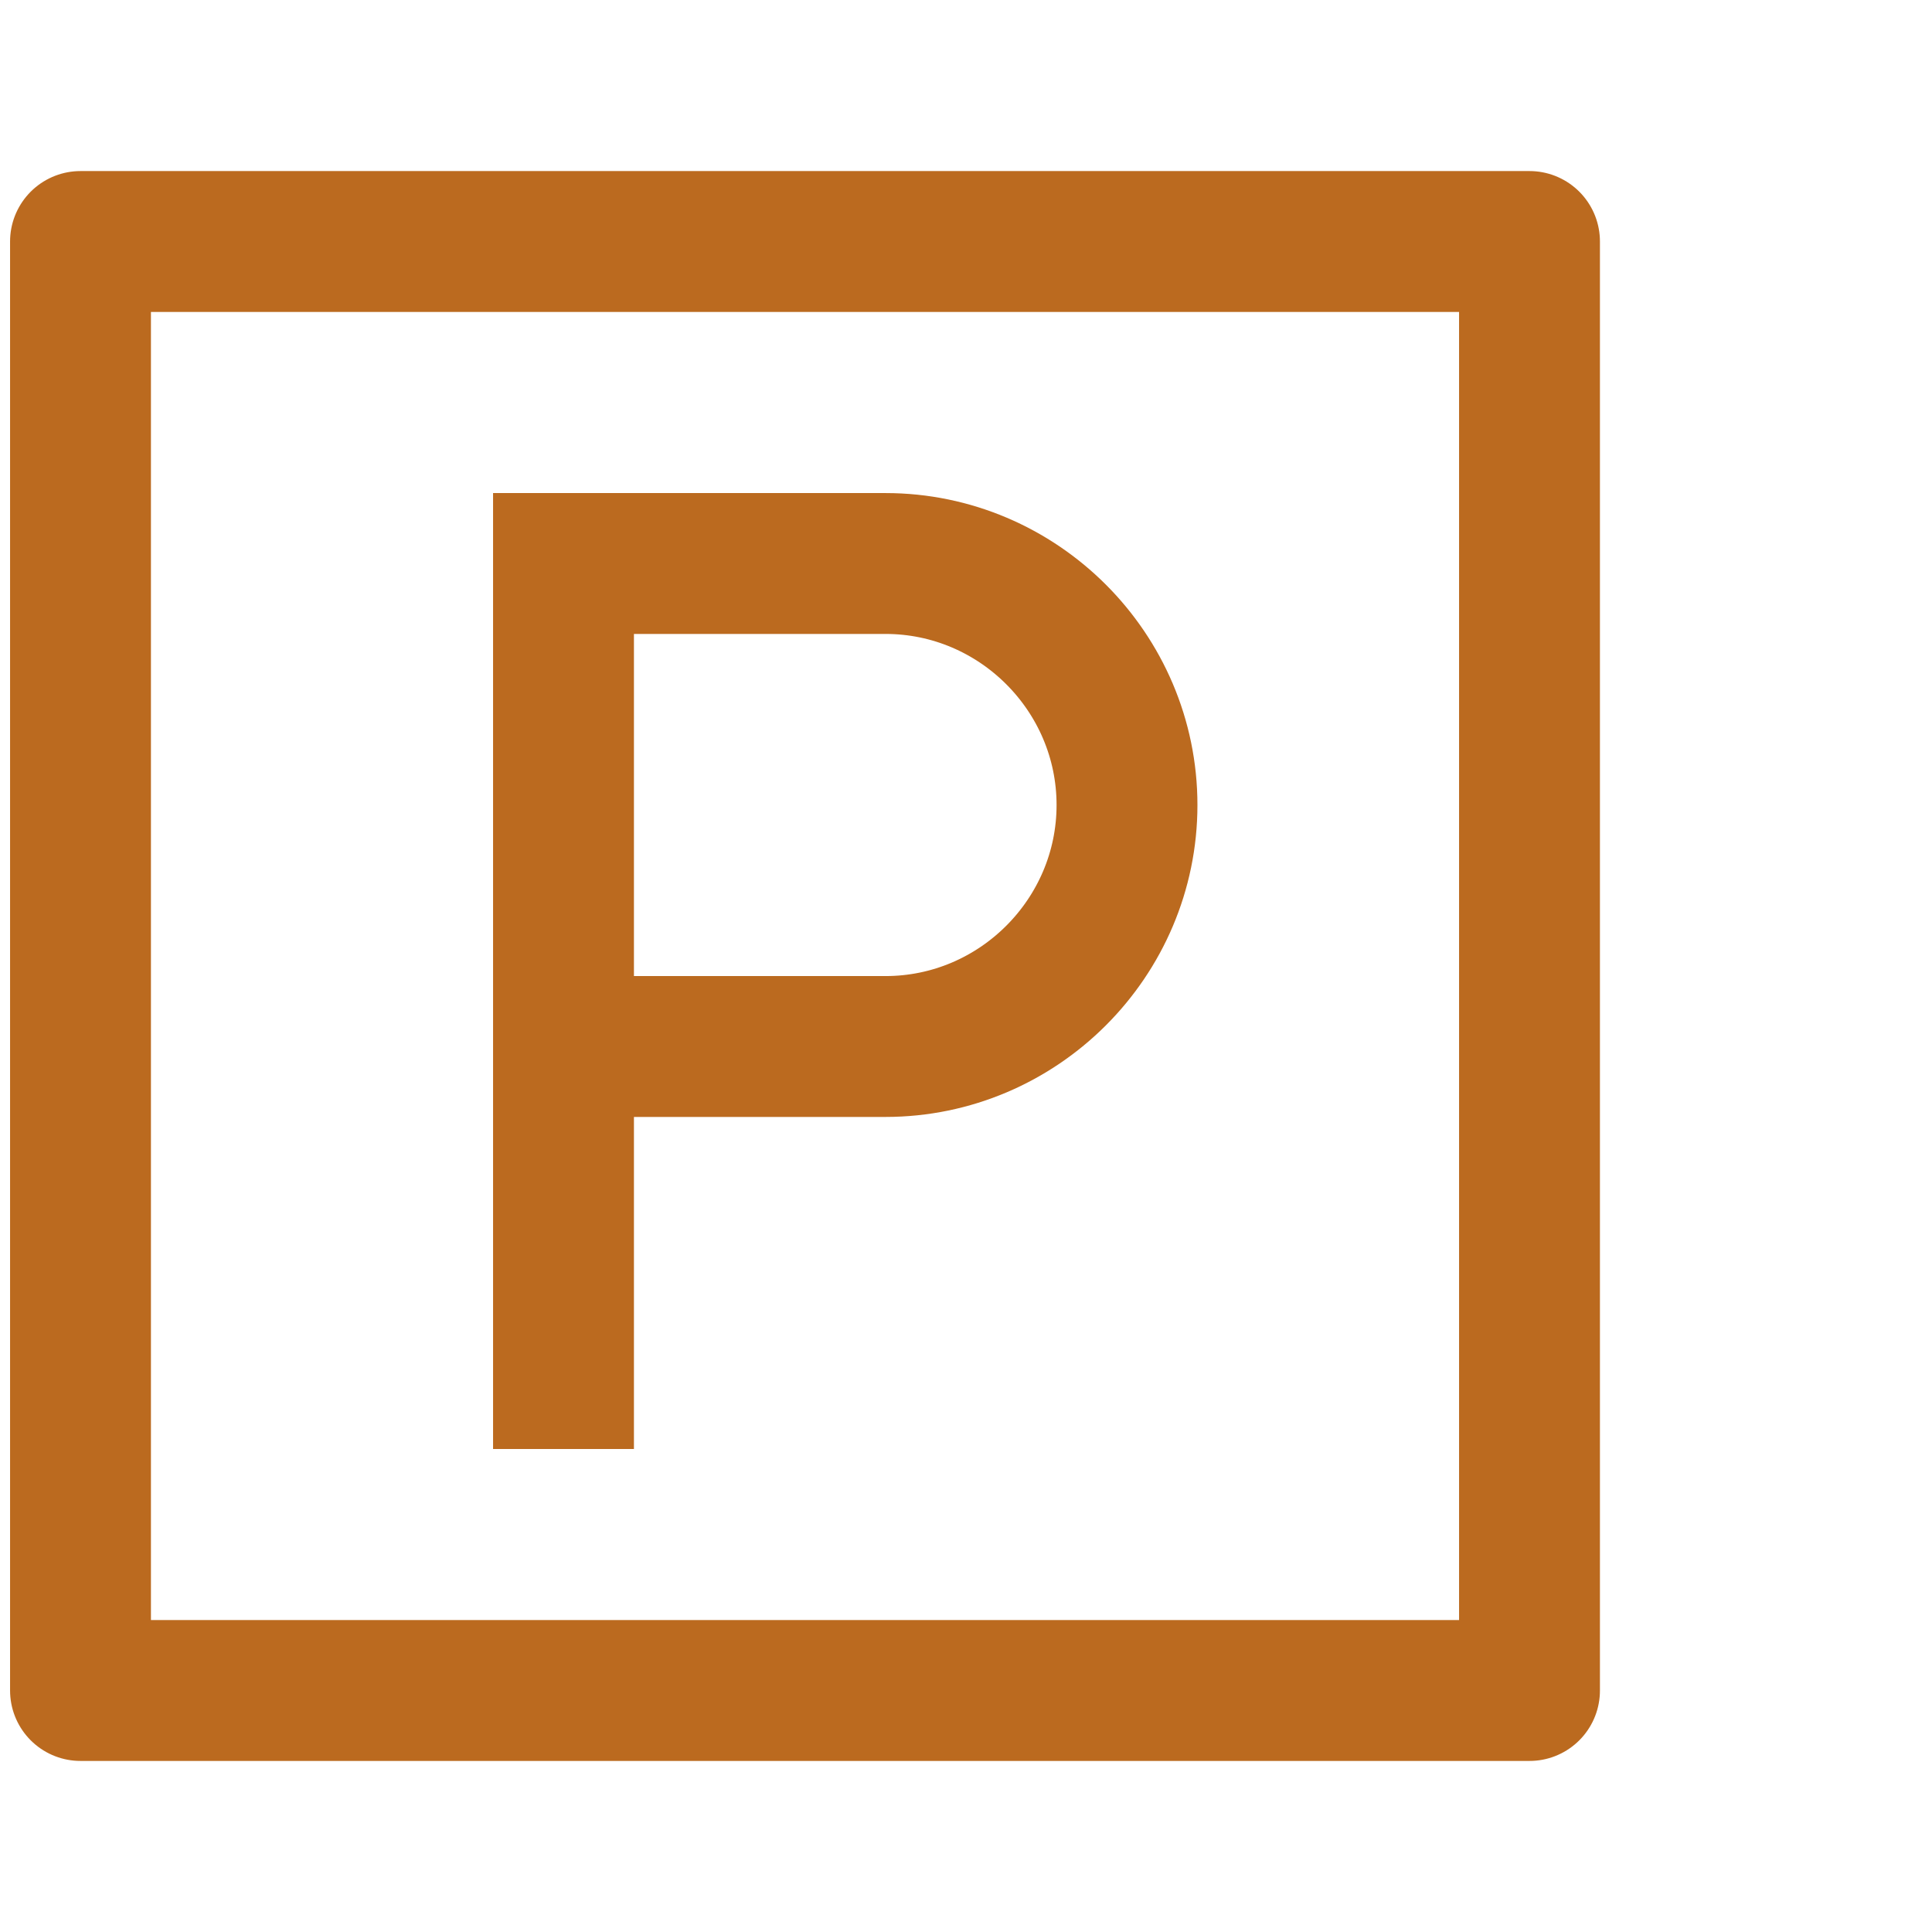 <svg xmlns="http://www.w3.org/2000/svg" viewBox="0 0 48 48" style="enable-background:new 0 0 48 48" xml:space="preserve"><path style="fill:none;stroke:#bb6a1f;stroke-width:3.5;stroke-linecap:round;stroke-linejoin:round;stroke-miterlimit:10" d="M2 6h36v36H2z"/><path d="M14 36V14h8c3.3 0 6 2.7 6 6s-2.7 6-6 6h-8" style="fill:none;stroke:#bb6a1f;stroke-width:3.5;stroke-miterlimit:10"/></svg>